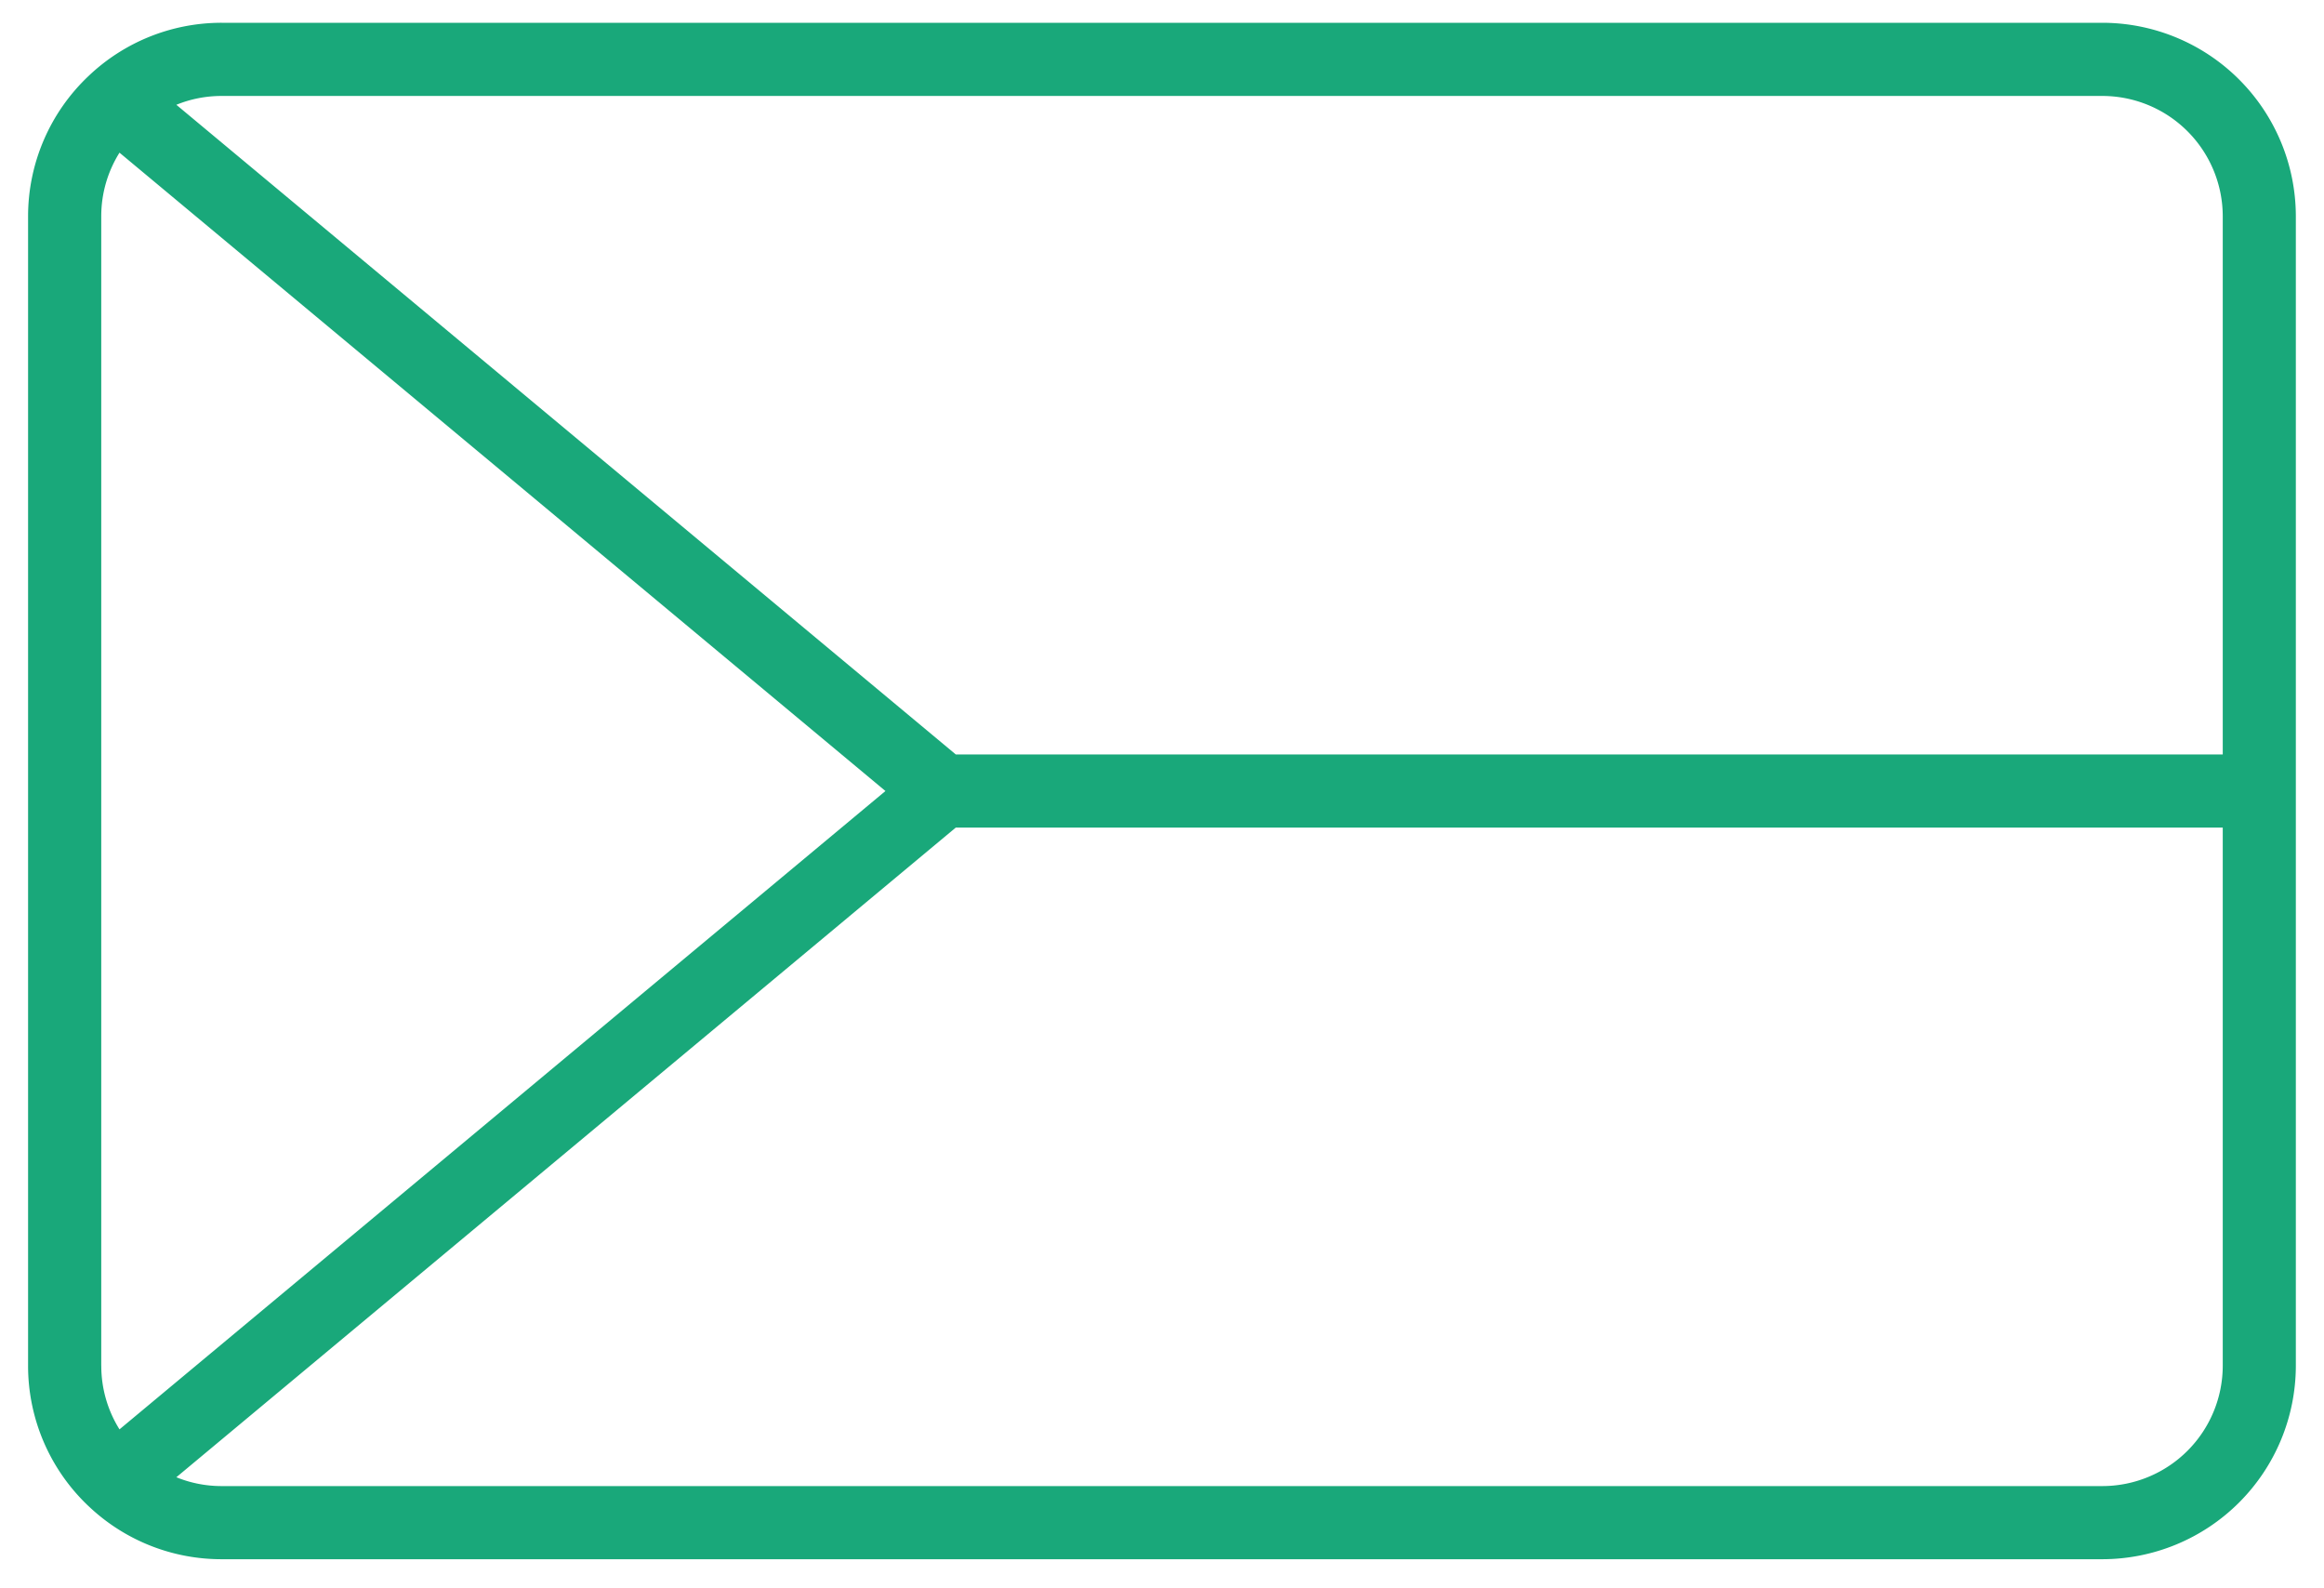 <svg xmlns="http://www.w3.org/2000/svg" width="60" height="41" viewBox="0 0 60 41"><g><g><path fill="#19a87a" d="M57.386 19.475h-32.71L4.553 2.705c.36-.147.754-.228 1.167-.228h48.56a3.11 3.11 0 0 1 3.106 3.105zm0 15.78a3.11 3.11 0 0 1-3.106 3.106H5.72a3.09 3.09 0 0 1-1.167-.228l20.123-16.77h32.71zm-54.772 0V5.582c0-.602.173-1.164.471-1.641L22.86 20.419 3.085 36.897a3.087 3.087 0 0 1-.47-1.642zM5.72.588a4.976 4.976 0 0 0-3.44 1.38A4.98 4.98 0 0 0 .725 5.581v29.674a4.979 4.979 0 0 0 1.626 3.684 4.975 4.975 0 0 0 3.368 1.31h48.56a5 5 0 0 0 4.994-4.995V5.582A5 5 0 0 0 54.28.588z"/></g></g></svg>